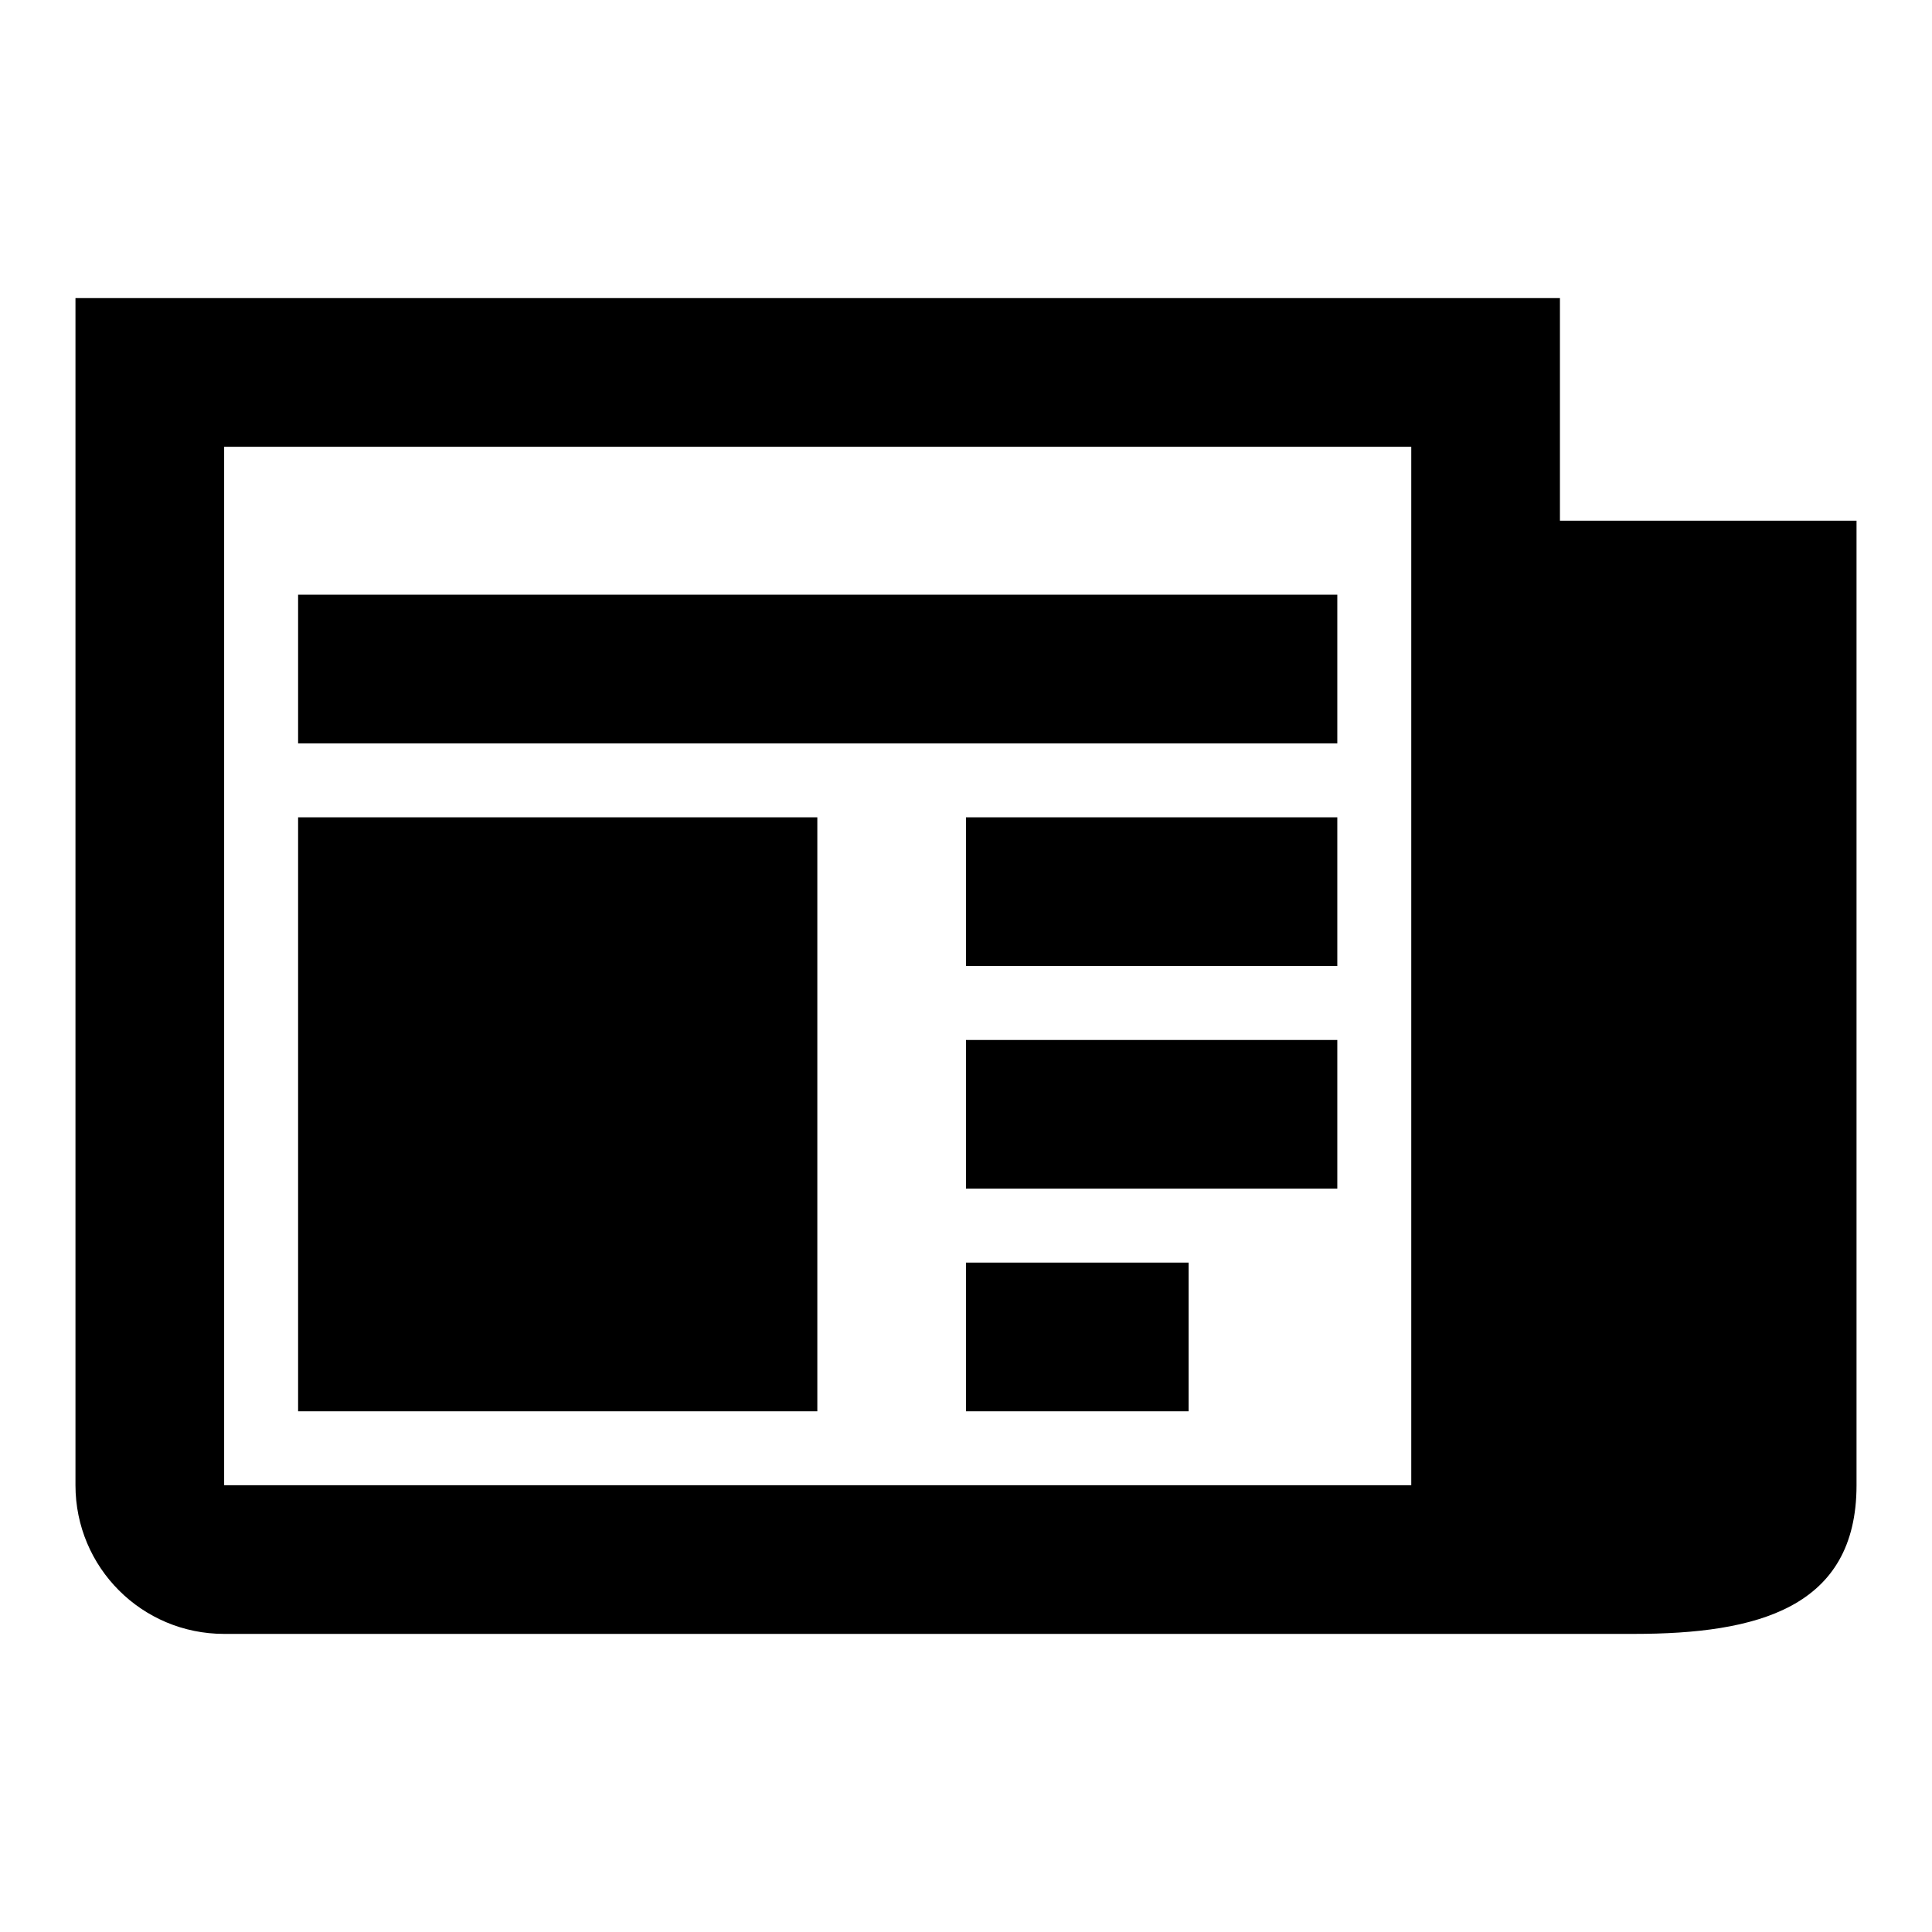 <?xml version="1.0" encoding="utf-8"?>
<!-- Svg Vector Icons : http://www.onlinewebfonts.com/icon -->
<!DOCTYPE svg PUBLIC "-//W3C//DTD SVG 1.1//EN" "http://www.w3.org/Graphics/SVG/1.1/DTD/svg11.dtd">
<svg version="1.1" xmlns="http://www.w3.org/2000/svg" xmlns:xlink="http://www.w3.org/1999/xlink" x="0px" y="0px" viewBox="0 0 256 256" enable-background="new 0 0 256 256" xml:space="preserve">
<g><g><path fill="#000000" d="M206.7,69V39.5H10v157.3c0,10.9,8.8,19.7,19.7,19.7h186.8c16.3,0,29.5-3.4,29.5-19.7V69H206.7z M187,196.8H29.7V59.2H187V196.8z M39.5,78.8h137.7v19.7H39.5V78.8z M128,108.3h49.2V128H128V108.3z M128,137.8h49.2v19.7H128V137.8z M128,167.3h29.5V187H128V167.3z M39.5,108.3h68.8V187H39.5V108.3z"/></g></g>
</svg>